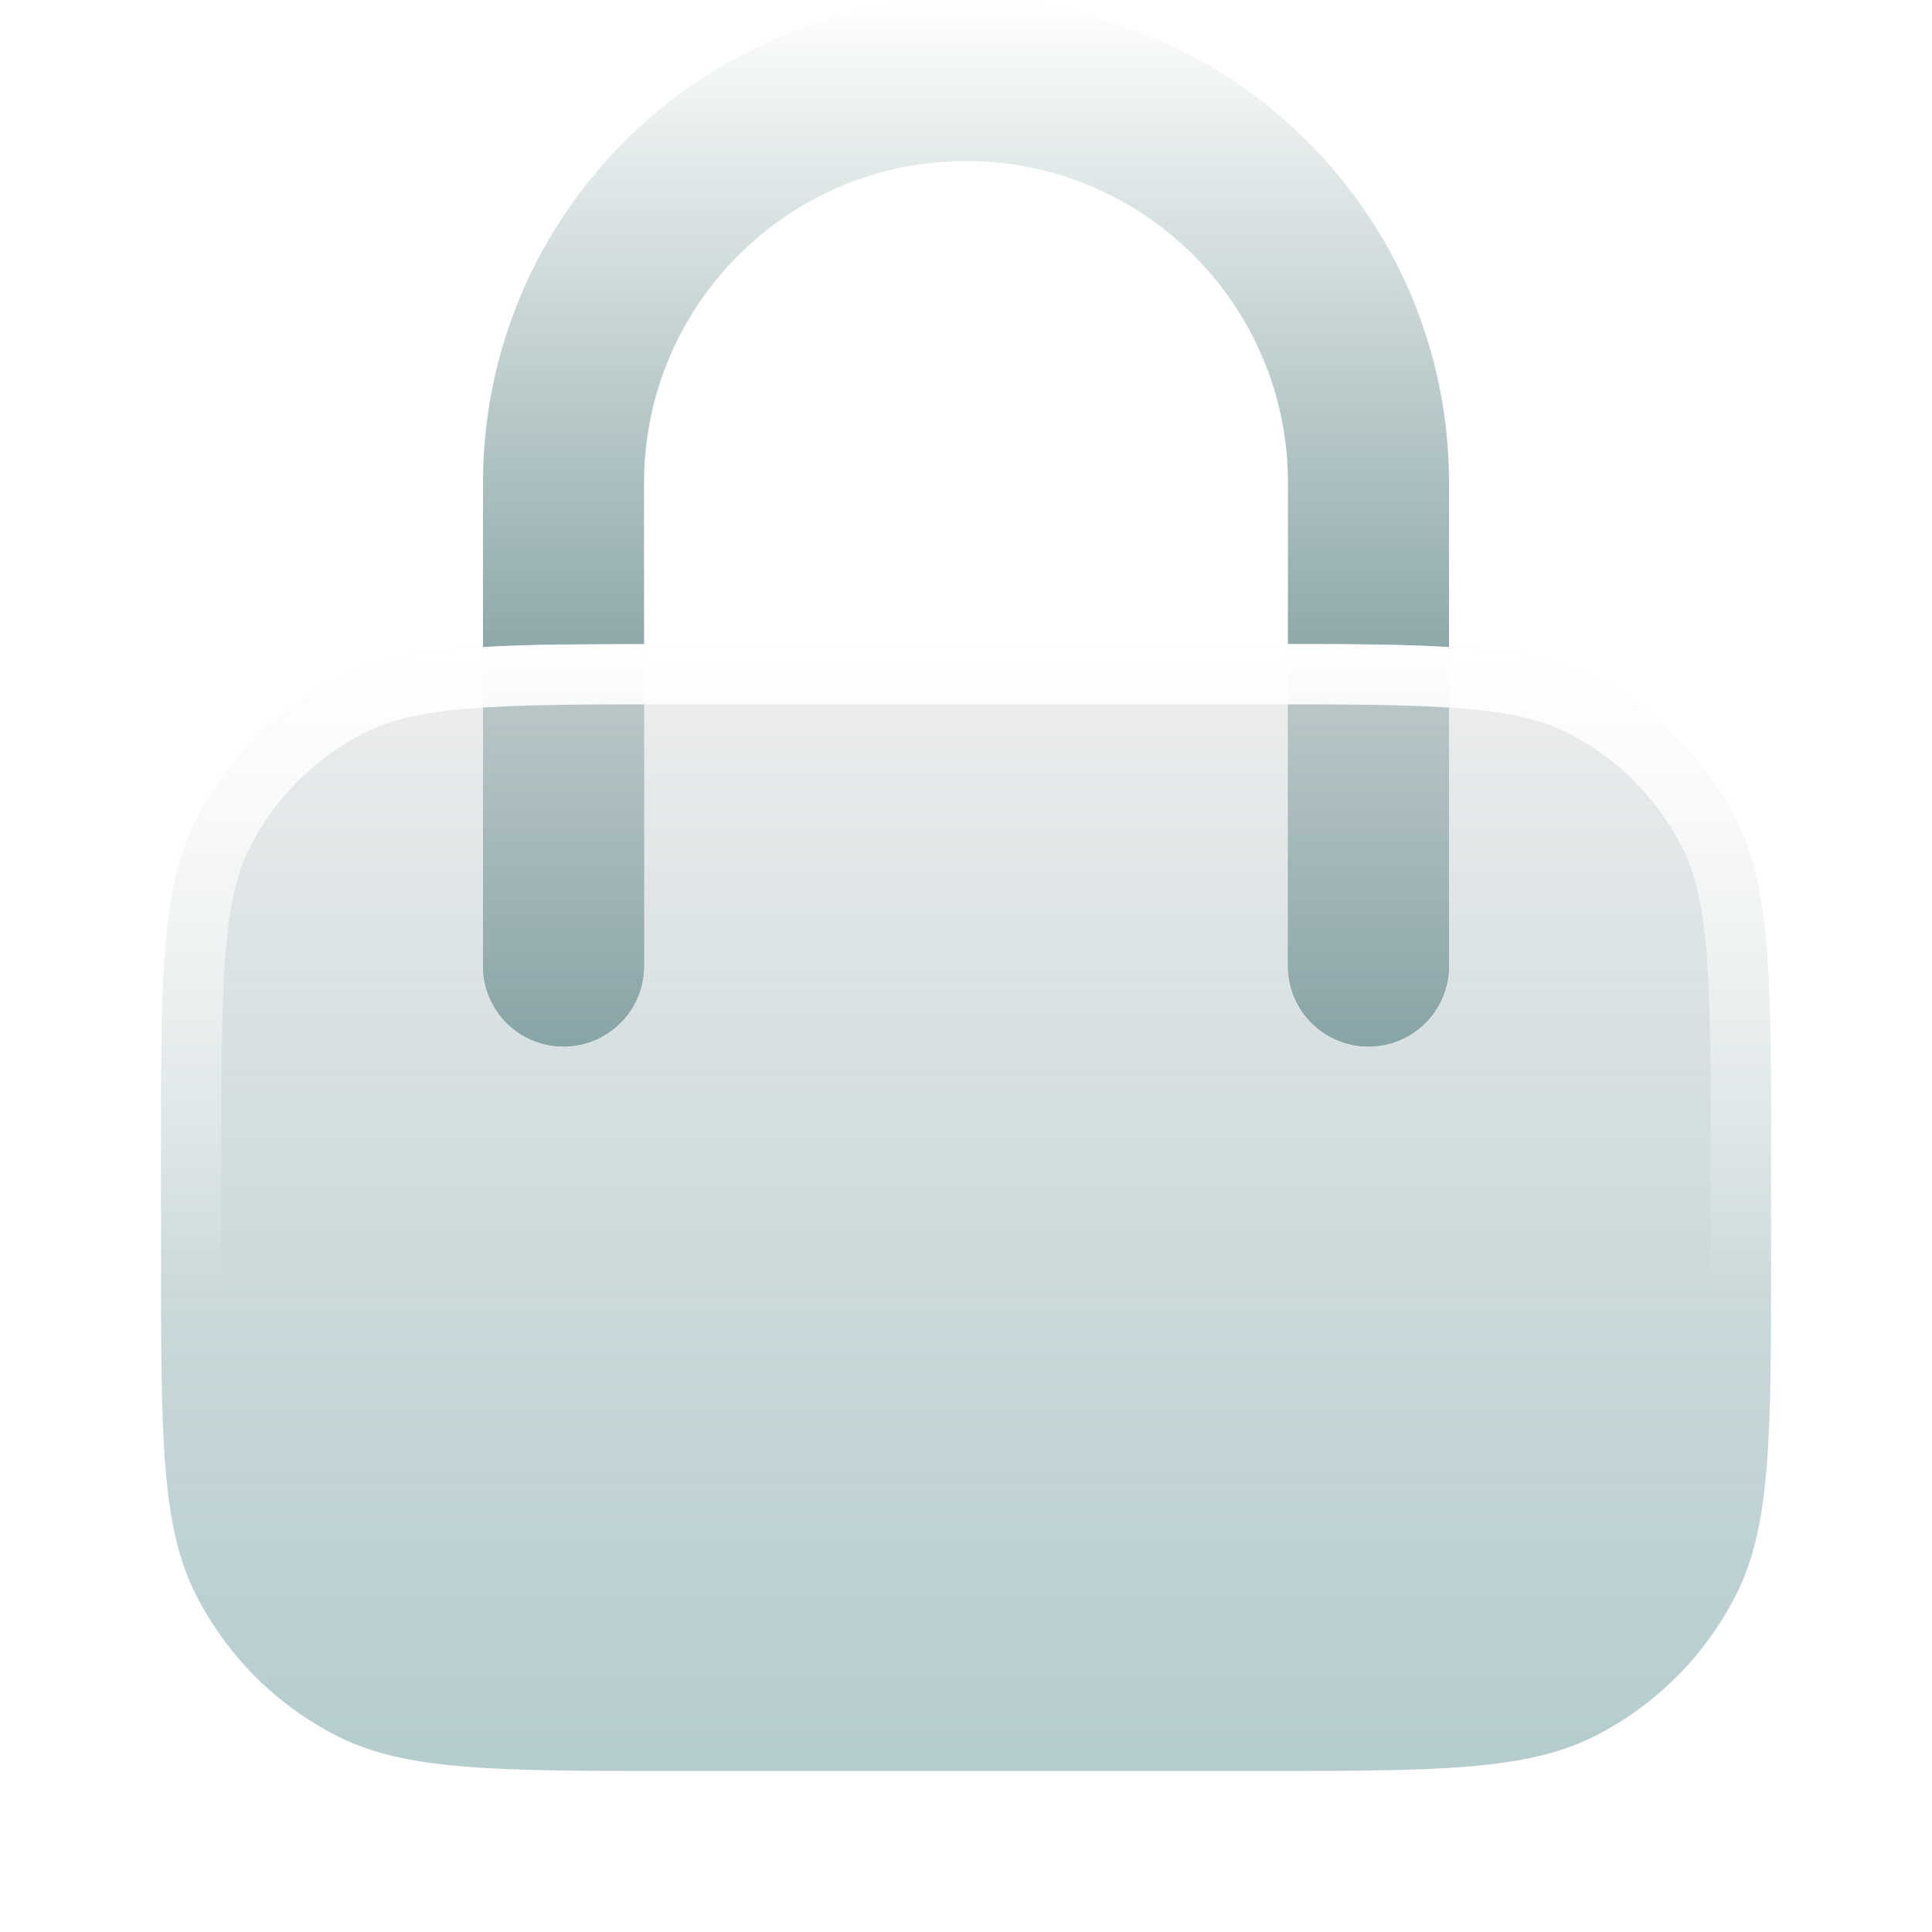 <svg width="32" height="32" viewBox="0 0 32 32" fill="none" xmlns="http://www.w3.org/2000/svg">
<g clip-path="url(#clip0_91_442)">
<mask id="mask0_91_442" style="mask-type:luminance" maskUnits="userSpaceOnUse" x="0" y="0" width="32" height="32">
<path d="M32 0H0V32H32V0Z" fill="white"/>
<path d="M2.667 19.2V20.8C2.667 23.787 2.667 25.28 3.248 26.421C3.76 27.425 4.576 28.241 5.579 28.752C6.72 29.333 8.213 29.333 11.2 29.333H20.8C23.787 29.333 25.281 29.333 26.422 28.752C27.425 28.241 28.241 27.425 28.752 26.421C29.334 25.28 29.334 23.787 29.334 20.8V19.2C29.334 16.213 29.334 14.719 28.752 13.579C28.241 12.575 27.425 11.759 26.422 11.248C25.281 10.666 23.787 10.666 20.8 10.666H11.2C8.213 10.666 6.72 10.666 5.579 11.248C4.576 11.759 3.76 12.575 3.248 13.579C2.667 14.719 2.667 16.213 2.667 19.2Z" fill="black"/>
</mask>
<g mask="url(#mask0_91_442)">
<path d="M21.333 16V8C21.333 5.054 18.945 2.667 16 2.667C13.055 2.667 10.667 5.054 10.667 8V16C10.667 16.736 10.07 17.333 9.333 17.333C8.597 17.333 8 16.736 8 16V8C8 3.582 11.582 0 16 0C20.418 0 24 3.582 24 8V16C24 16.736 23.403 17.333 22.667 17.333C21.93 17.333 21.333 16.736 21.333 16Z" fill="url(#paint0_linear_91_442)"/>
</g>
<mask id="mask1_91_442" style="mask-type:luminance" maskUnits="userSpaceOnUse" x="2" y="10" width="28" height="20">
<path d="M2.667 19.2V20.8C2.667 23.787 2.667 25.28 3.248 26.421C3.76 27.425 4.576 28.241 5.579 28.752C6.72 29.333 8.213 29.333 11.2 29.333H20.8C23.787 29.333 25.281 29.333 26.422 28.752C27.425 28.241 28.241 27.425 28.752 26.421C29.334 25.28 29.334 23.787 29.334 20.8V19.2C29.334 16.213 29.334 14.719 28.752 13.579C28.241 12.575 27.425 11.759 26.422 11.248C25.281 10.666 23.787 10.666 20.8 10.666H11.2C8.213 10.666 6.72 10.666 5.579 11.248C4.576 11.759 3.76 12.575 3.248 13.579C2.667 14.719 2.667 16.213 2.667 19.2Z" fill="white"/>
</mask>
<g mask="url(#mask1_91_442)">
<g filter="url(#filter0_f_91_442)">
<path d="M21.333 16V8C21.333 5.054 18.945 2.667 16 2.667C13.055 2.667 10.667 5.054 10.667 8V16C10.667 16.736 10.07 17.333 9.333 17.333C8.597 17.333 8 16.736 8 16V8C8 3.582 11.582 0 16 0C20.418 0 24 3.582 24 8V16C24 16.736 23.403 17.333 22.667 17.333C21.93 17.333 21.333 16.736 21.333 16Z" fill="url(#paint1_linear_91_442)"/>
</g>
</g>
<path d="M2.667 19.2V20.8C2.667 23.787 2.667 25.28 3.248 26.421C3.76 27.425 4.576 28.241 5.579 28.752C6.72 29.333 8.213 29.333 11.2 29.333H20.8C23.787 29.333 25.281 29.333 26.422 28.752C27.425 28.241 28.241 27.425 28.752 26.421C29.334 25.28 29.334 23.787 29.334 20.8V19.2C29.334 16.213 29.334 14.719 28.752 13.579C28.241 12.575 27.425 11.759 26.422 11.248C25.281 10.666 23.787 10.666 20.8 10.666H11.2C8.213 10.666 6.72 10.666 5.579 11.248C4.576 11.759 3.76 12.575 3.248 13.579C2.667 14.719 2.667 16.213 2.667 19.2Z" fill="url(#paint2_linear_91_442)"/>
<path d="M20.8 28.333V29.333H11.201V28.333H20.8ZM28.334 20.799V19.2C28.334 17.691 28.333 16.618 28.265 15.778C28.197 14.951 28.068 14.438 27.861 14.032C27.445 13.217 26.783 12.555 25.968 12.139C25.562 11.932 25.049 11.803 24.222 11.736C23.383 11.667 22.31 11.666 20.8 11.666H11.201C9.691 11.666 8.618 11.667 7.779 11.736C6.951 11.803 6.439 11.932 6.033 12.139C5.218 12.555 4.555 13.217 4.14 14.032C3.933 14.438 3.804 14.951 3.736 15.778C3.667 16.618 3.667 17.691 3.667 19.2V20.799C3.667 22.309 3.667 23.382 3.736 24.221C3.804 25.049 3.933 25.561 4.14 25.967C4.555 26.782 5.218 27.445 6.033 27.86C6.439 28.067 6.951 28.197 7.779 28.264C8.618 28.333 9.691 28.333 11.201 28.333V29.333L9.222 29.324C7.633 29.299 6.615 29.205 5.797 28.854L5.578 28.753C4.7 28.305 3.966 27.624 3.453 26.789L3.248 26.422C2.666 25.281 2.667 23.786 2.667 20.799V19.2C2.667 16.213 2.666 14.719 3.248 13.578C3.759 12.575 4.575 11.758 5.578 11.247C6.434 10.811 7.488 10.703 9.222 10.676L11.201 10.666H20.8C23.787 10.666 25.281 10.666 26.422 11.247C27.425 11.758 28.242 12.575 28.753 13.578C29.334 14.719 29.334 16.213 29.334 19.2V20.799C29.334 23.786 29.334 25.281 28.753 26.422L28.547 26.789C28.035 27.624 27.3 28.305 26.422 28.753L26.203 28.854C25.088 29.333 23.6 29.333 20.8 29.333V28.333C22.31 28.333 23.383 28.333 24.222 28.264C25.049 28.197 25.562 28.067 25.968 27.86C26.783 27.445 27.445 26.782 27.861 25.967C28.068 25.561 28.197 25.049 28.265 24.221C28.333 23.382 28.334 22.309 28.334 20.799Z" fill="url(#paint3_linear_91_442)"/>
</g>
<defs>
<filter id="filter0_f_91_442" x="2.667" y="-5.333" width="26.667" height="28" filterUnits="userSpaceOnUse" color-interpolation-filters="sRGB">
<feFlood flood-opacity="0" result="BackgroundImageFix"/>
<feBlend mode="normal" in="SourceGraphic" in2="BackgroundImageFix" result="shape"/>
<feGaussianBlur stdDeviation="2.667" result="effect1_foregroundBlur_91_442"/>
</filter>
<linearGradient id="paint0_linear_91_442" x1="16" y1="0" x2="16" y2="17.333" gradientUnits="userSpaceOnUse">
<stop stop-color="white"/>
<stop offset="1" stop-color="#497475"/>
</linearGradient>
<linearGradient id="paint1_linear_91_442" x1="16" y1="0" x2="16" y2="17.333" gradientUnits="userSpaceOnUse">
<stop stop-color="white"/>
<stop offset="1" stop-color="#497475"/>
</linearGradient>
<linearGradient id="paint2_linear_91_442" x1="16" y1="10.666" x2="16" y2="29.333" gradientUnits="userSpaceOnUse">
<stop stop-color="#E3E3E5" stop-opacity="0.6"/>
<stop offset="1" stop-color="#6C9A9D" stop-opacity="0.502"/>
</linearGradient>
<linearGradient id="paint3_linear_91_442" x1="16" y1="10.666" x2="16" y2="21.477" gradientUnits="userSpaceOnUse">
<stop stop-color="white"/>
<stop offset="1" stop-color="white" stop-opacity="0"/>
</linearGradient>
<clipPath id="clip0_91_442">
<rect width="32" height="32" fill="white"/>
</clipPath>
</defs>
</svg>
